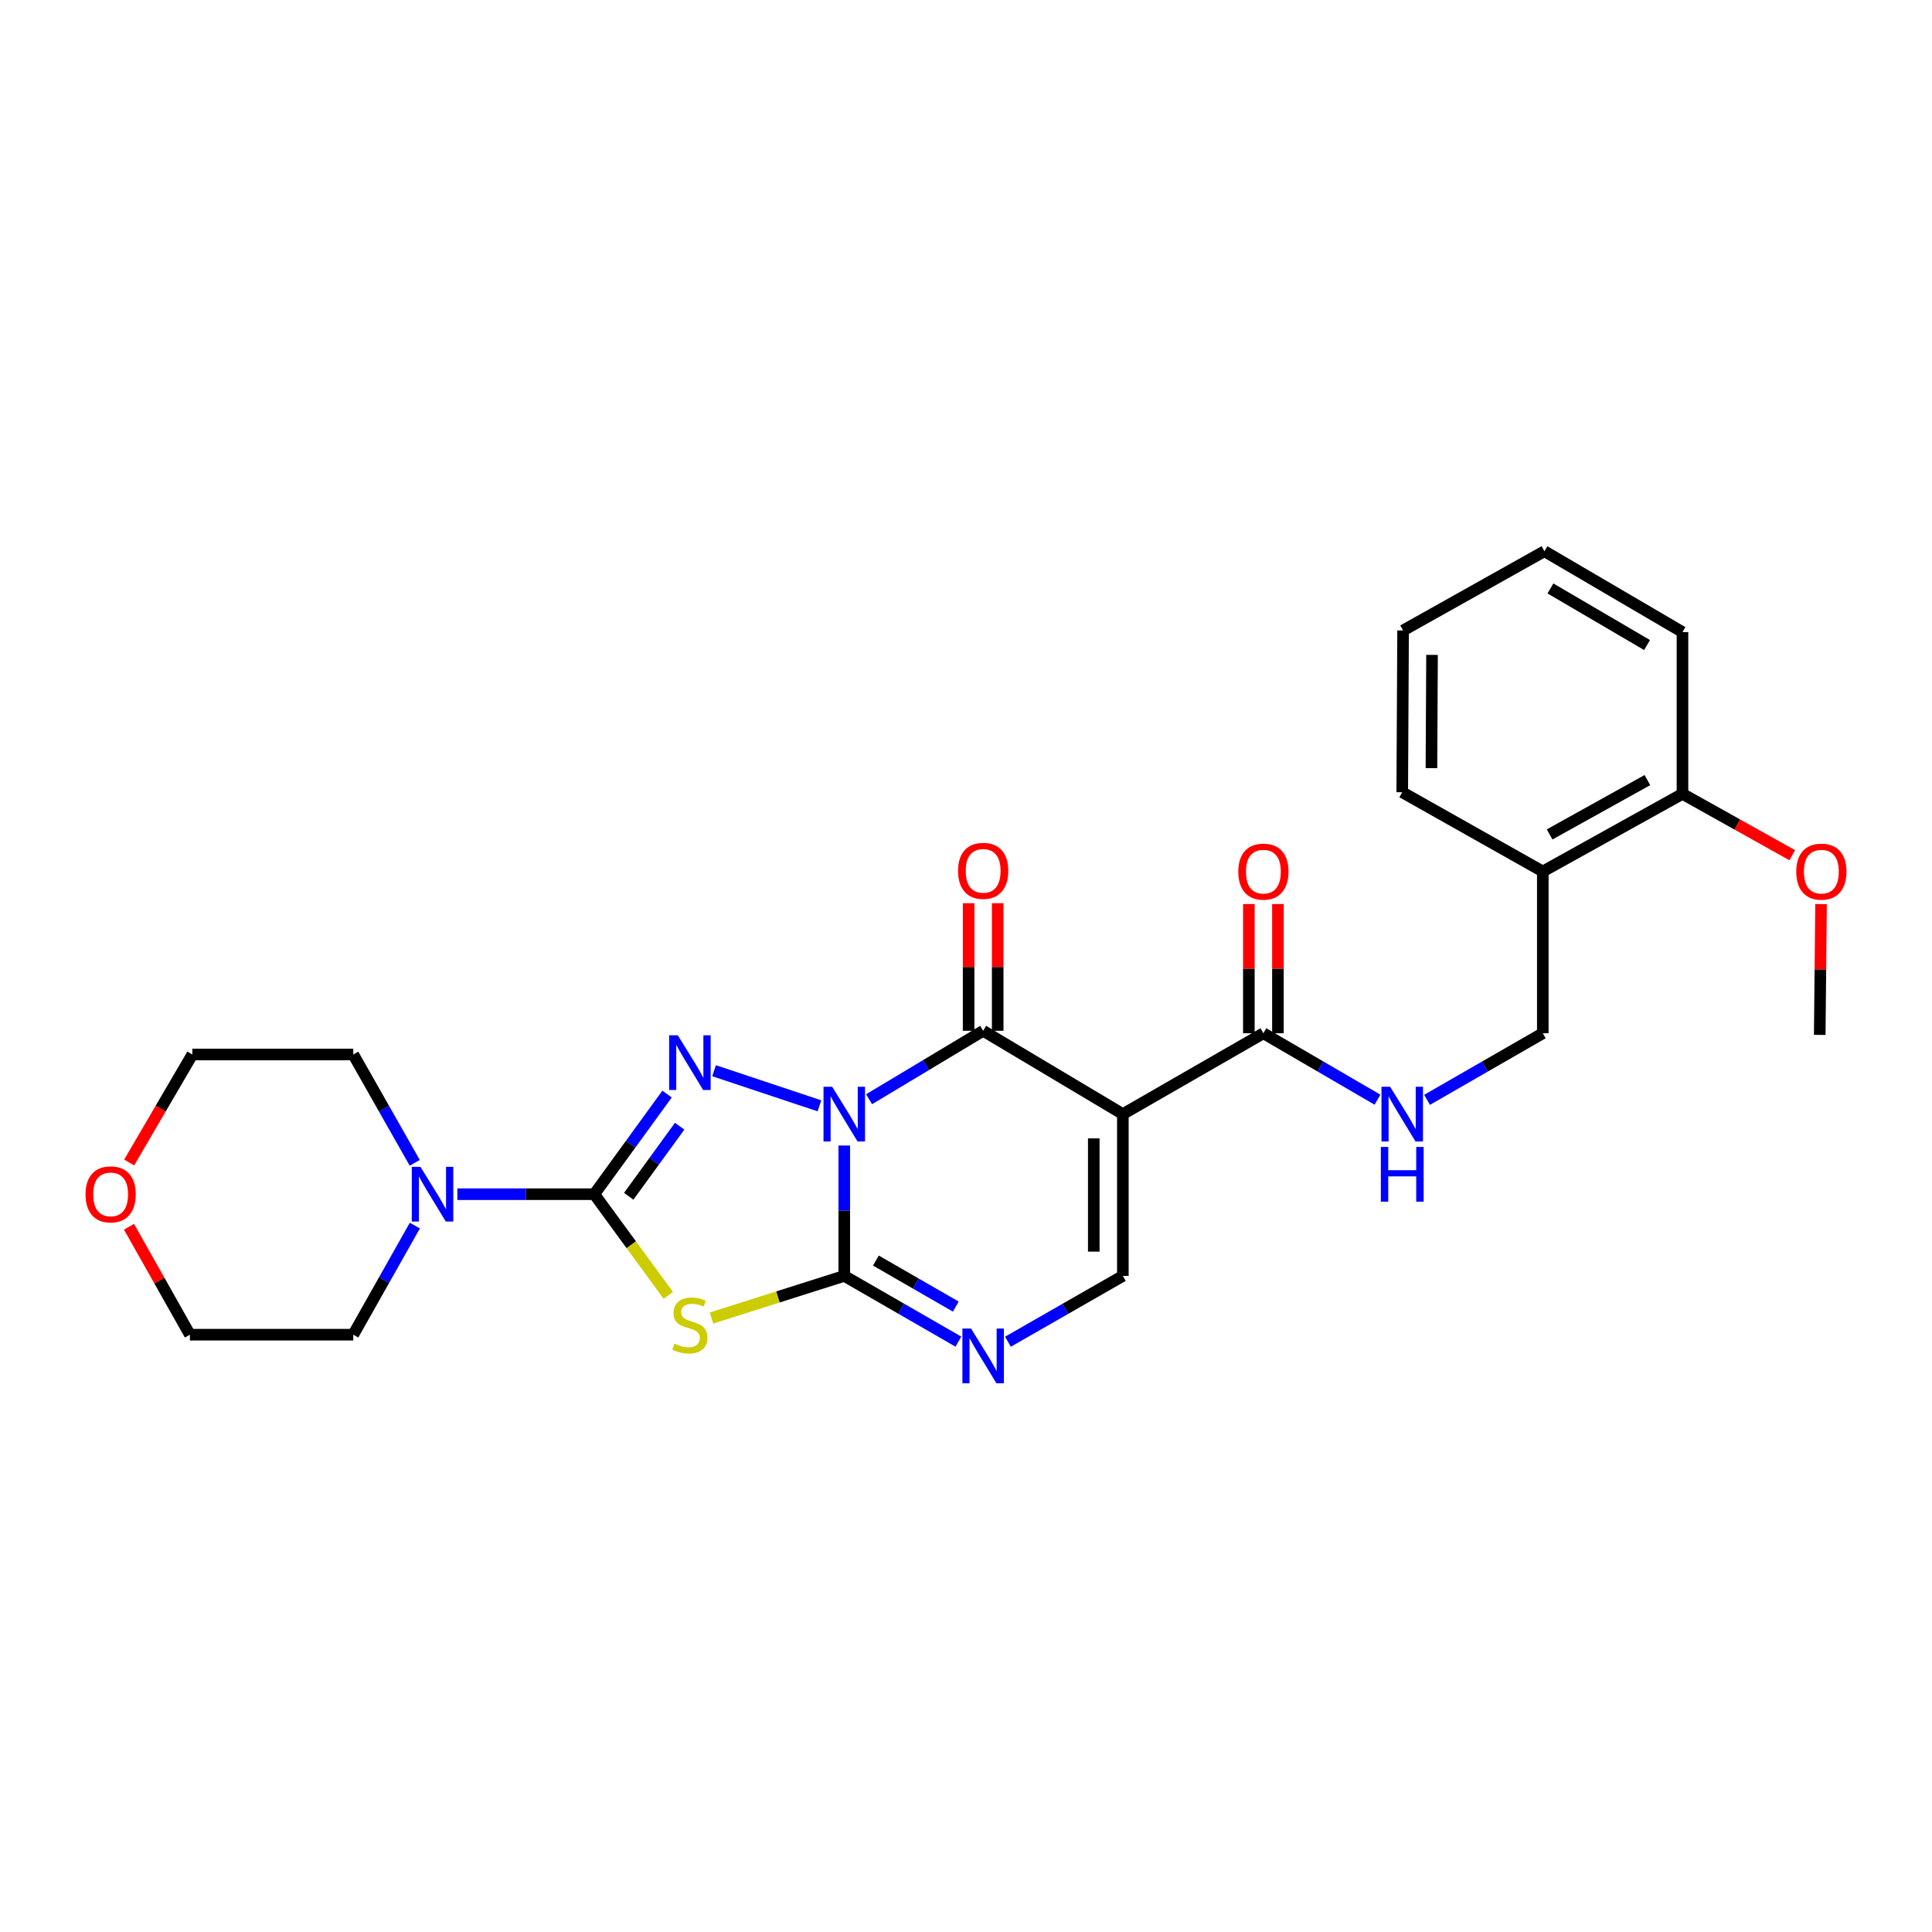 <?xml version='1.0' encoding='iso-8859-1'?>
<svg version='1.1' baseProfile='full'
              xmlns='http://www.w3.org/2000/svg'
                      xmlns:rdkit='http://www.rdkit.org/xml'
                      xmlns:xlink='http://www.w3.org/1999/xlink'
                  xml:space='preserve'
width='1000px' height='1000px' viewBox='0 0 1000 1000'>
<!-- END OF HEADER -->
<rect style='opacity:1.0;fill:#FFFFFF;stroke:none' width='1000' height='1000' x='0' y='0'> </rect>
<path class='bond-0' d='M 436.99,592.915 L 436.99,626.657' style='fill:none;fill-rule:evenodd;stroke:#0000FF;stroke-width:6px;stroke-linecap:butt;stroke-linejoin:miter;stroke-opacity:1' />
<path class='bond-0' d='M 436.99,626.657 L 436.99,660.399' style='fill:none;fill-rule:evenodd;stroke:#000000;stroke-width:6px;stroke-linecap:butt;stroke-linejoin:miter;stroke-opacity:1' />
<path class='bond-1' d='M 424.144,572.38 L 369.597,554.2' style='fill:none;fill-rule:evenodd;stroke:#0000FF;stroke-width:6px;stroke-linecap:butt;stroke-linejoin:miter;stroke-opacity:1' />
<path class='bond-3' d='M 449.826,568.961 L 479.353,551.248' style='fill:none;fill-rule:evenodd;stroke:#0000FF;stroke-width:6px;stroke-linecap:butt;stroke-linejoin:miter;stroke-opacity:1' />
<path class='bond-3' d='M 479.353,551.248 L 508.88,533.535' style='fill:none;fill-rule:evenodd;stroke:#000000;stroke-width:6px;stroke-linecap:butt;stroke-linejoin:miter;stroke-opacity:1' />
<path class='bond-4' d='M 436.99,660.399 L 402.628,671.306' style='fill:none;fill-rule:evenodd;stroke:#000000;stroke-width:6px;stroke-linecap:butt;stroke-linejoin:miter;stroke-opacity:1' />
<path class='bond-4' d='M 402.628,671.306 L 368.266,682.212' style='fill:none;fill-rule:evenodd;stroke:#CCCC00;stroke-width:6px;stroke-linecap:butt;stroke-linejoin:miter;stroke-opacity:1' />
<path class='bond-6' d='M 436.99,660.399 L 466.528,677.418' style='fill:none;fill-rule:evenodd;stroke:#000000;stroke-width:6px;stroke-linecap:butt;stroke-linejoin:miter;stroke-opacity:1' />
<path class='bond-6' d='M 466.528,677.418 L 496.065,694.438' style='fill:none;fill-rule:evenodd;stroke:#0000FF;stroke-width:6px;stroke-linecap:butt;stroke-linejoin:miter;stroke-opacity:1' />
<path class='bond-6' d='M 453.365,652.465 L 474.041,664.378' style='fill:none;fill-rule:evenodd;stroke:#000000;stroke-width:6px;stroke-linecap:butt;stroke-linejoin:miter;stroke-opacity:1' />
<path class='bond-6' d='M 474.041,664.378 L 494.718,676.291' style='fill:none;fill-rule:evenodd;stroke:#0000FF;stroke-width:6px;stroke-linecap:butt;stroke-linejoin:miter;stroke-opacity:1' />
<path class='bond-2' d='M 345.268,566.296 L 326.434,592.206' style='fill:none;fill-rule:evenodd;stroke:#0000FF;stroke-width:6px;stroke-linecap:butt;stroke-linejoin:miter;stroke-opacity:1' />
<path class='bond-2' d='M 326.434,592.206 L 307.6,618.117' style='fill:none;fill-rule:evenodd;stroke:#000000;stroke-width:6px;stroke-linecap:butt;stroke-linejoin:miter;stroke-opacity:1' />
<path class='bond-2' d='M 351.791,582.918 L 338.608,601.055' style='fill:none;fill-rule:evenodd;stroke:#0000FF;stroke-width:6px;stroke-linecap:butt;stroke-linejoin:miter;stroke-opacity:1' />
<path class='bond-2' d='M 338.608,601.055 L 325.424,619.192' style='fill:none;fill-rule:evenodd;stroke:#000000;stroke-width:6px;stroke-linecap:butt;stroke-linejoin:miter;stroke-opacity:1' />
<path class='bond-9' d='M 307.6,618.117 L 272.16,618.117' style='fill:none;fill-rule:evenodd;stroke:#000000;stroke-width:6px;stroke-linecap:butt;stroke-linejoin:miter;stroke-opacity:1' />
<path class='bond-9' d='M 272.16,618.117 L 236.72,618.117' style='fill:none;fill-rule:evenodd;stroke:#0000FF;stroke-width:6px;stroke-linecap:butt;stroke-linejoin:miter;stroke-opacity:1' />
<path class='bond-27' d='M 307.6,618.117 L 326.757,644.301' style='fill:none;fill-rule:evenodd;stroke:#000000;stroke-width:6px;stroke-linecap:butt;stroke-linejoin:miter;stroke-opacity:1' />
<path class='bond-27' d='M 326.757,644.301 L 345.915,670.485' style='fill:none;fill-rule:evenodd;stroke:#CCCC00;stroke-width:6px;stroke-linecap:butt;stroke-linejoin:miter;stroke-opacity:1' />
<path class='bond-5' d='M 508.88,533.535 L 581.187,576.662' style='fill:none;fill-rule:evenodd;stroke:#000000;stroke-width:6px;stroke-linecap:butt;stroke-linejoin:miter;stroke-opacity:1' />
<path class='bond-11' d='M 516.405,533.535 L 516.405,500.516' style='fill:none;fill-rule:evenodd;stroke:#000000;stroke-width:6px;stroke-linecap:butt;stroke-linejoin:miter;stroke-opacity:1' />
<path class='bond-11' d='M 516.405,500.516 L 516.405,467.498' style='fill:none;fill-rule:evenodd;stroke:#FF0000;stroke-width:6px;stroke-linecap:butt;stroke-linejoin:miter;stroke-opacity:1' />
<path class='bond-11' d='M 501.355,533.535 L 501.355,500.516' style='fill:none;fill-rule:evenodd;stroke:#000000;stroke-width:6px;stroke-linecap:butt;stroke-linejoin:miter;stroke-opacity:1' />
<path class='bond-11' d='M 501.355,500.516 L 501.355,467.498' style='fill:none;fill-rule:evenodd;stroke:#FF0000;stroke-width:6px;stroke-linecap:butt;stroke-linejoin:miter;stroke-opacity:1' />
<path class='bond-7' d='M 581.187,576.662 L 581.187,660.399' style='fill:none;fill-rule:evenodd;stroke:#000000;stroke-width:6px;stroke-linecap:butt;stroke-linejoin:miter;stroke-opacity:1' />
<path class='bond-7' d='M 566.137,589.222 L 566.137,647.839' style='fill:none;fill-rule:evenodd;stroke:#000000;stroke-width:6px;stroke-linecap:butt;stroke-linejoin:miter;stroke-opacity:1' />
<path class='bond-8' d='M 581.187,576.662 L 653.93,534.814' style='fill:none;fill-rule:evenodd;stroke:#000000;stroke-width:6px;stroke-linecap:butt;stroke-linejoin:miter;stroke-opacity:1' />
<path class='bond-28' d='M 521.703,694.475 L 551.445,677.437' style='fill:none;fill-rule:evenodd;stroke:#0000FF;stroke-width:6px;stroke-linecap:butt;stroke-linejoin:miter;stroke-opacity:1' />
<path class='bond-28' d='M 551.445,677.437 L 581.187,660.399' style='fill:none;fill-rule:evenodd;stroke:#000000;stroke-width:6px;stroke-linecap:butt;stroke-linejoin:miter;stroke-opacity:1' />
<path class='bond-10' d='M 653.93,534.814 L 683.453,552.005' style='fill:none;fill-rule:evenodd;stroke:#000000;stroke-width:6px;stroke-linecap:butt;stroke-linejoin:miter;stroke-opacity:1' />
<path class='bond-10' d='M 683.453,552.005 L 712.976,569.197' style='fill:none;fill-rule:evenodd;stroke:#0000FF;stroke-width:6px;stroke-linecap:butt;stroke-linejoin:miter;stroke-opacity:1' />
<path class='bond-14' d='M 661.455,534.814 L 661.455,501.372' style='fill:none;fill-rule:evenodd;stroke:#000000;stroke-width:6px;stroke-linecap:butt;stroke-linejoin:miter;stroke-opacity:1' />
<path class='bond-14' d='M 661.455,501.372 L 661.455,467.93' style='fill:none;fill-rule:evenodd;stroke:#FF0000;stroke-width:6px;stroke-linecap:butt;stroke-linejoin:miter;stroke-opacity:1' />
<path class='bond-14' d='M 646.405,534.814 L 646.405,501.372' style='fill:none;fill-rule:evenodd;stroke:#000000;stroke-width:6px;stroke-linecap:butt;stroke-linejoin:miter;stroke-opacity:1' />
<path class='bond-14' d='M 646.405,501.372 L 646.405,467.93' style='fill:none;fill-rule:evenodd;stroke:#FF0000;stroke-width:6px;stroke-linecap:butt;stroke-linejoin:miter;stroke-opacity:1' />
<path class='bond-17' d='M 214.672,601.878 L 198.761,573.839' style='fill:none;fill-rule:evenodd;stroke:#0000FF;stroke-width:6px;stroke-linecap:butt;stroke-linejoin:miter;stroke-opacity:1' />
<path class='bond-17' d='M 198.761,573.839 L 182.85,545.8' style='fill:none;fill-rule:evenodd;stroke:#000000;stroke-width:6px;stroke-linecap:butt;stroke-linejoin:miter;stroke-opacity:1' />
<path class='bond-18' d='M 214.718,634.364 L 198.784,662.599' style='fill:none;fill-rule:evenodd;stroke:#0000FF;stroke-width:6px;stroke-linecap:butt;stroke-linejoin:miter;stroke-opacity:1' />
<path class='bond-18' d='M 198.784,662.599 L 182.85,690.834' style='fill:none;fill-rule:evenodd;stroke:#000000;stroke-width:6px;stroke-linecap:butt;stroke-linejoin:miter;stroke-opacity:1' />
<path class='bond-13' d='M 738.633,569.278 L 768.594,552.046' style='fill:none;fill-rule:evenodd;stroke:#0000FF;stroke-width:6px;stroke-linecap:butt;stroke-linejoin:miter;stroke-opacity:1' />
<path class='bond-13' d='M 768.594,552.046 L 798.554,534.814' style='fill:none;fill-rule:evenodd;stroke:#000000;stroke-width:6px;stroke-linecap:butt;stroke-linejoin:miter;stroke-opacity:1' />
<path class='bond-12' d='M 798.554,451.076 L 798.554,534.814' style='fill:none;fill-rule:evenodd;stroke:#000000;stroke-width:6px;stroke-linecap:butt;stroke-linejoin:miter;stroke-opacity:1' />
<path class='bond-15' d='M 798.554,451.076 L 870.845,410.9' style='fill:none;fill-rule:evenodd;stroke:#000000;stroke-width:6px;stroke-linecap:butt;stroke-linejoin:miter;stroke-opacity:1' />
<path class='bond-15' d='M 802.087,431.895 L 852.691,403.772' style='fill:none;fill-rule:evenodd;stroke:#000000;stroke-width:6px;stroke-linecap:butt;stroke-linejoin:miter;stroke-opacity:1' />
<path class='bond-20' d='M 798.554,451.076 L 725.795,410.056' style='fill:none;fill-rule:evenodd;stroke:#000000;stroke-width:6px;stroke-linecap:butt;stroke-linejoin:miter;stroke-opacity:1' />
<path class='bond-19' d='M 870.845,410.9 L 899.261,426.78' style='fill:none;fill-rule:evenodd;stroke:#000000;stroke-width:6px;stroke-linecap:butt;stroke-linejoin:miter;stroke-opacity:1' />
<path class='bond-19' d='M 899.261,426.78 L 927.676,442.66' style='fill:none;fill-rule:evenodd;stroke:#FF0000;stroke-width:6px;stroke-linecap:butt;stroke-linejoin:miter;stroke-opacity:1' />
<path class='bond-23' d='M 870.845,410.9 L 870.845,327.171' style='fill:none;fill-rule:evenodd;stroke:#000000;stroke-width:6px;stroke-linecap:butt;stroke-linejoin:miter;stroke-opacity:1' />
<path class='bond-16' d='M 66.772,634.964 L 82.537,662.899' style='fill:none;fill-rule:evenodd;stroke:#FF0000;stroke-width:6px;stroke-linecap:butt;stroke-linejoin:miter;stroke-opacity:1' />
<path class='bond-16' d='M 82.537,662.899 L 98.302,690.834' style='fill:none;fill-rule:evenodd;stroke:#000000;stroke-width:6px;stroke-linecap:butt;stroke-linejoin:miter;stroke-opacity:1' />
<path class='bond-29' d='M 66.862,601.702 L 83.205,573.751' style='fill:none;fill-rule:evenodd;stroke:#FF0000;stroke-width:6px;stroke-linecap:butt;stroke-linejoin:miter;stroke-opacity:1' />
<path class='bond-29' d='M 83.205,573.751 L 99.548,545.8' style='fill:none;fill-rule:evenodd;stroke:#000000;stroke-width:6px;stroke-linecap:butt;stroke-linejoin:miter;stroke-opacity:1' />
<path class='bond-22' d='M 182.85,545.8 L 99.548,545.8' style='fill:none;fill-rule:evenodd;stroke:#000000;stroke-width:6px;stroke-linecap:butt;stroke-linejoin:miter;stroke-opacity:1' />
<path class='bond-21' d='M 182.85,690.834 L 98.302,690.834' style='fill:none;fill-rule:evenodd;stroke:#000000;stroke-width:6px;stroke-linecap:butt;stroke-linejoin:miter;stroke-opacity:1' />
<path class='bond-24' d='M 942.567,467.951 L 942.229,501.805' style='fill:none;fill-rule:evenodd;stroke:#FF0000;stroke-width:6px;stroke-linecap:butt;stroke-linejoin:miter;stroke-opacity:1' />
<path class='bond-24' d='M 942.229,501.805 L 941.891,535.658' style='fill:none;fill-rule:evenodd;stroke:#000000;stroke-width:6px;stroke-linecap:butt;stroke-linejoin:miter;stroke-opacity:1' />
<path class='bond-25' d='M 725.795,410.056 L 726.238,326.327' style='fill:none;fill-rule:evenodd;stroke:#000000;stroke-width:6px;stroke-linecap:butt;stroke-linejoin:miter;stroke-opacity:1' />
<path class='bond-25' d='M 740.911,397.576 L 741.221,338.966' style='fill:none;fill-rule:evenodd;stroke:#000000;stroke-width:6px;stroke-linecap:butt;stroke-linejoin:miter;stroke-opacity:1' />
<path class='bond-30' d='M 870.845,327.171 L 799.399,285.315' style='fill:none;fill-rule:evenodd;stroke:#000000;stroke-width:6px;stroke-linecap:butt;stroke-linejoin:miter;stroke-opacity:1' />
<path class='bond-30' d='M 852.521,333.879 L 802.508,304.579' style='fill:none;fill-rule:evenodd;stroke:#000000;stroke-width:6px;stroke-linecap:butt;stroke-linejoin:miter;stroke-opacity:1' />
<path class='bond-26' d='M 726.238,326.327 L 799.399,285.315' style='fill:none;fill-rule:evenodd;stroke:#000000;stroke-width:6px;stroke-linecap:butt;stroke-linejoin:miter;stroke-opacity:1' />
<path  class='atom-0' d='M 430.73 562.502
L 440.01 577.502
Q 440.93 578.982, 442.41 581.662
Q 443.89 584.342, 443.97 584.502
L 443.97 562.502
L 447.73 562.502
L 447.73 590.822
L 443.85 590.822
L 433.89 574.422
Q 432.73 572.502, 431.49 570.302
Q 430.29 568.102, 429.93 567.422
L 429.93 590.822
L 426.25 590.822
L 426.25 562.502
L 430.73 562.502
' fill='#0000FF'/>
<path  class='atom-2' d='M 350.83 535.871
L 360.11 550.871
Q 361.03 552.351, 362.51 555.031
Q 363.99 557.711, 364.07 557.871
L 364.07 535.871
L 367.83 535.871
L 367.83 564.191
L 363.95 564.191
L 353.99 547.791
Q 352.83 545.871, 351.59 543.671
Q 350.39 541.471, 350.03 540.791
L 350.03 564.191
L 346.35 564.191
L 346.35 535.871
L 350.83 535.871
' fill='#0000FF'/>
<path  class='atom-5' d='M 349.09 695.479
Q 349.41 695.599, 350.73 696.159
Q 352.05 696.719, 353.49 697.079
Q 354.97 697.399, 356.41 697.399
Q 359.09 697.399, 360.65 696.119
Q 362.21 694.799, 362.21 692.519
Q 362.21 690.959, 361.41 689.999
Q 360.65 689.039, 359.45 688.519
Q 358.25 687.999, 356.25 687.399
Q 353.73 686.639, 352.21 685.919
Q 350.73 685.199, 349.65 683.679
Q 348.61 682.159, 348.61 679.599
Q 348.61 676.039, 351.01 673.839
Q 353.45 671.639, 358.25 671.639
Q 361.53 671.639, 365.25 673.199
L 364.33 676.279
Q 360.93 674.879, 358.37 674.879
Q 355.61 674.879, 354.09 676.039
Q 352.57 677.159, 352.61 679.119
Q 352.61 680.639, 353.37 681.559
Q 354.17 682.479, 355.29 682.999
Q 356.45 683.519, 358.37 684.119
Q 360.93 684.919, 362.45 685.719
Q 363.97 686.519, 365.05 688.159
Q 366.17 689.759, 366.17 692.519
Q 366.17 696.439, 363.53 698.559
Q 360.93 700.639, 356.57 700.639
Q 354.05 700.639, 352.13 700.079
Q 350.25 699.559, 348.01 698.639
L 349.09 695.479
' fill='#CCCC00'/>
<path  class='atom-7' d='M 502.62 687.661
L 511.9 702.661
Q 512.82 704.141, 514.3 706.821
Q 515.78 709.501, 515.86 709.661
L 515.86 687.661
L 519.62 687.661
L 519.62 715.981
L 515.74 715.981
L 505.78 699.581
Q 504.62 697.661, 503.38 695.461
Q 502.18 693.261, 501.82 692.581
L 501.82 715.981
L 498.14 715.981
L 498.14 687.661
L 502.62 687.661
' fill='#0000FF'/>
<path  class='atom-10' d='M 217.627 603.957
L 226.907 618.957
Q 227.827 620.437, 229.307 623.117
Q 230.787 625.797, 230.867 625.957
L 230.867 603.957
L 234.627 603.957
L 234.627 632.277
L 230.747 632.277
L 220.787 615.877
Q 219.627 613.957, 218.387 611.757
Q 217.187 609.557, 216.827 608.877
L 216.827 632.277
L 213.147 632.277
L 213.147 603.957
L 217.627 603.957
' fill='#0000FF'/>
<path  class='atom-11' d='M 719.535 562.502
L 728.815 577.502
Q 729.735 578.982, 731.215 581.662
Q 732.695 584.342, 732.775 584.502
L 732.775 562.502
L 736.535 562.502
L 736.535 590.822
L 732.655 590.822
L 722.695 574.422
Q 721.535 572.502, 720.295 570.302
Q 719.095 568.102, 718.735 567.422
L 718.735 590.822
L 715.055 590.822
L 715.055 562.502
L 719.535 562.502
' fill='#0000FF'/>
<path  class='atom-11' d='M 714.715 593.654
L 718.555 593.654
L 718.555 605.694
L 733.035 605.694
L 733.035 593.654
L 736.875 593.654
L 736.875 621.974
L 733.035 621.974
L 733.035 608.894
L 718.555 608.894
L 718.555 621.974
L 714.715 621.974
L 714.715 593.654
' fill='#0000FF'/>
<path  class='atom-12' d='M 495.88 450.746
Q 495.88 443.946, 499.24 440.146
Q 502.6 436.346, 508.88 436.346
Q 515.16 436.346, 518.52 440.146
Q 521.88 443.946, 521.88 450.746
Q 521.88 457.626, 518.48 461.546
Q 515.08 465.426, 508.88 465.426
Q 502.64 465.426, 499.24 461.546
Q 495.88 457.666, 495.88 450.746
M 508.88 462.226
Q 513.2 462.226, 515.52 459.346
Q 517.88 456.426, 517.88 450.746
Q 517.88 445.186, 515.52 442.386
Q 513.2 439.546, 508.88 439.546
Q 504.56 439.546, 502.2 442.346
Q 499.88 445.146, 499.88 450.746
Q 499.88 456.466, 502.2 459.346
Q 504.56 462.226, 508.88 462.226
' fill='#FF0000'/>
<path  class='atom-15' d='M 640.93 451.156
Q 640.93 444.356, 644.29 440.556
Q 647.65 436.756, 653.93 436.756
Q 660.21 436.756, 663.57 440.556
Q 666.93 444.356, 666.93 451.156
Q 666.93 458.036, 663.53 461.956
Q 660.13 465.836, 653.93 465.836
Q 647.69 465.836, 644.29 461.956
Q 640.93 458.076, 640.93 451.156
M 653.93 462.636
Q 658.25 462.636, 660.57 459.756
Q 662.93 456.836, 662.93 451.156
Q 662.93 445.596, 660.57 442.796
Q 658.25 439.956, 653.93 439.956
Q 649.61 439.956, 647.25 442.756
Q 644.93 445.556, 644.93 451.156
Q 644.93 456.876, 647.25 459.756
Q 649.61 462.636, 653.93 462.636
' fill='#FF0000'/>
<path  class='atom-17' d='M 44.265 618.197
Q 44.265 611.397, 47.625 607.597
Q 50.985 603.797, 57.265 603.797
Q 63.545 603.797, 66.905 607.597
Q 70.265 611.397, 70.265 618.197
Q 70.265 625.077, 66.865 628.997
Q 63.465 632.877, 57.265 632.877
Q 51.025 632.877, 47.625 628.997
Q 44.265 625.117, 44.265 618.197
M 57.265 629.677
Q 61.585 629.677, 63.905 626.797
Q 66.265 623.877, 66.265 618.197
Q 66.265 612.637, 63.905 609.837
Q 61.585 606.997, 57.265 606.997
Q 52.945 606.997, 50.585 609.797
Q 48.265 612.597, 48.265 618.197
Q 48.265 623.917, 50.585 626.797
Q 52.945 629.677, 57.265 629.677
' fill='#FF0000'/>
<path  class='atom-20' d='M 929.735 451.156
Q 929.735 444.356, 933.095 440.556
Q 936.455 436.756, 942.735 436.756
Q 949.015 436.756, 952.375 440.556
Q 955.735 444.356, 955.735 451.156
Q 955.735 458.036, 952.335 461.956
Q 948.935 465.836, 942.735 465.836
Q 936.495 465.836, 933.095 461.956
Q 929.735 458.076, 929.735 451.156
M 942.735 462.636
Q 947.055 462.636, 949.375 459.756
Q 951.735 456.836, 951.735 451.156
Q 951.735 445.596, 949.375 442.796
Q 947.055 439.956, 942.735 439.956
Q 938.415 439.956, 936.055 442.756
Q 933.735 445.556, 933.735 451.156
Q 933.735 456.876, 936.055 459.756
Q 938.415 462.636, 942.735 462.636
' fill='#FF0000'/>
</svg>
